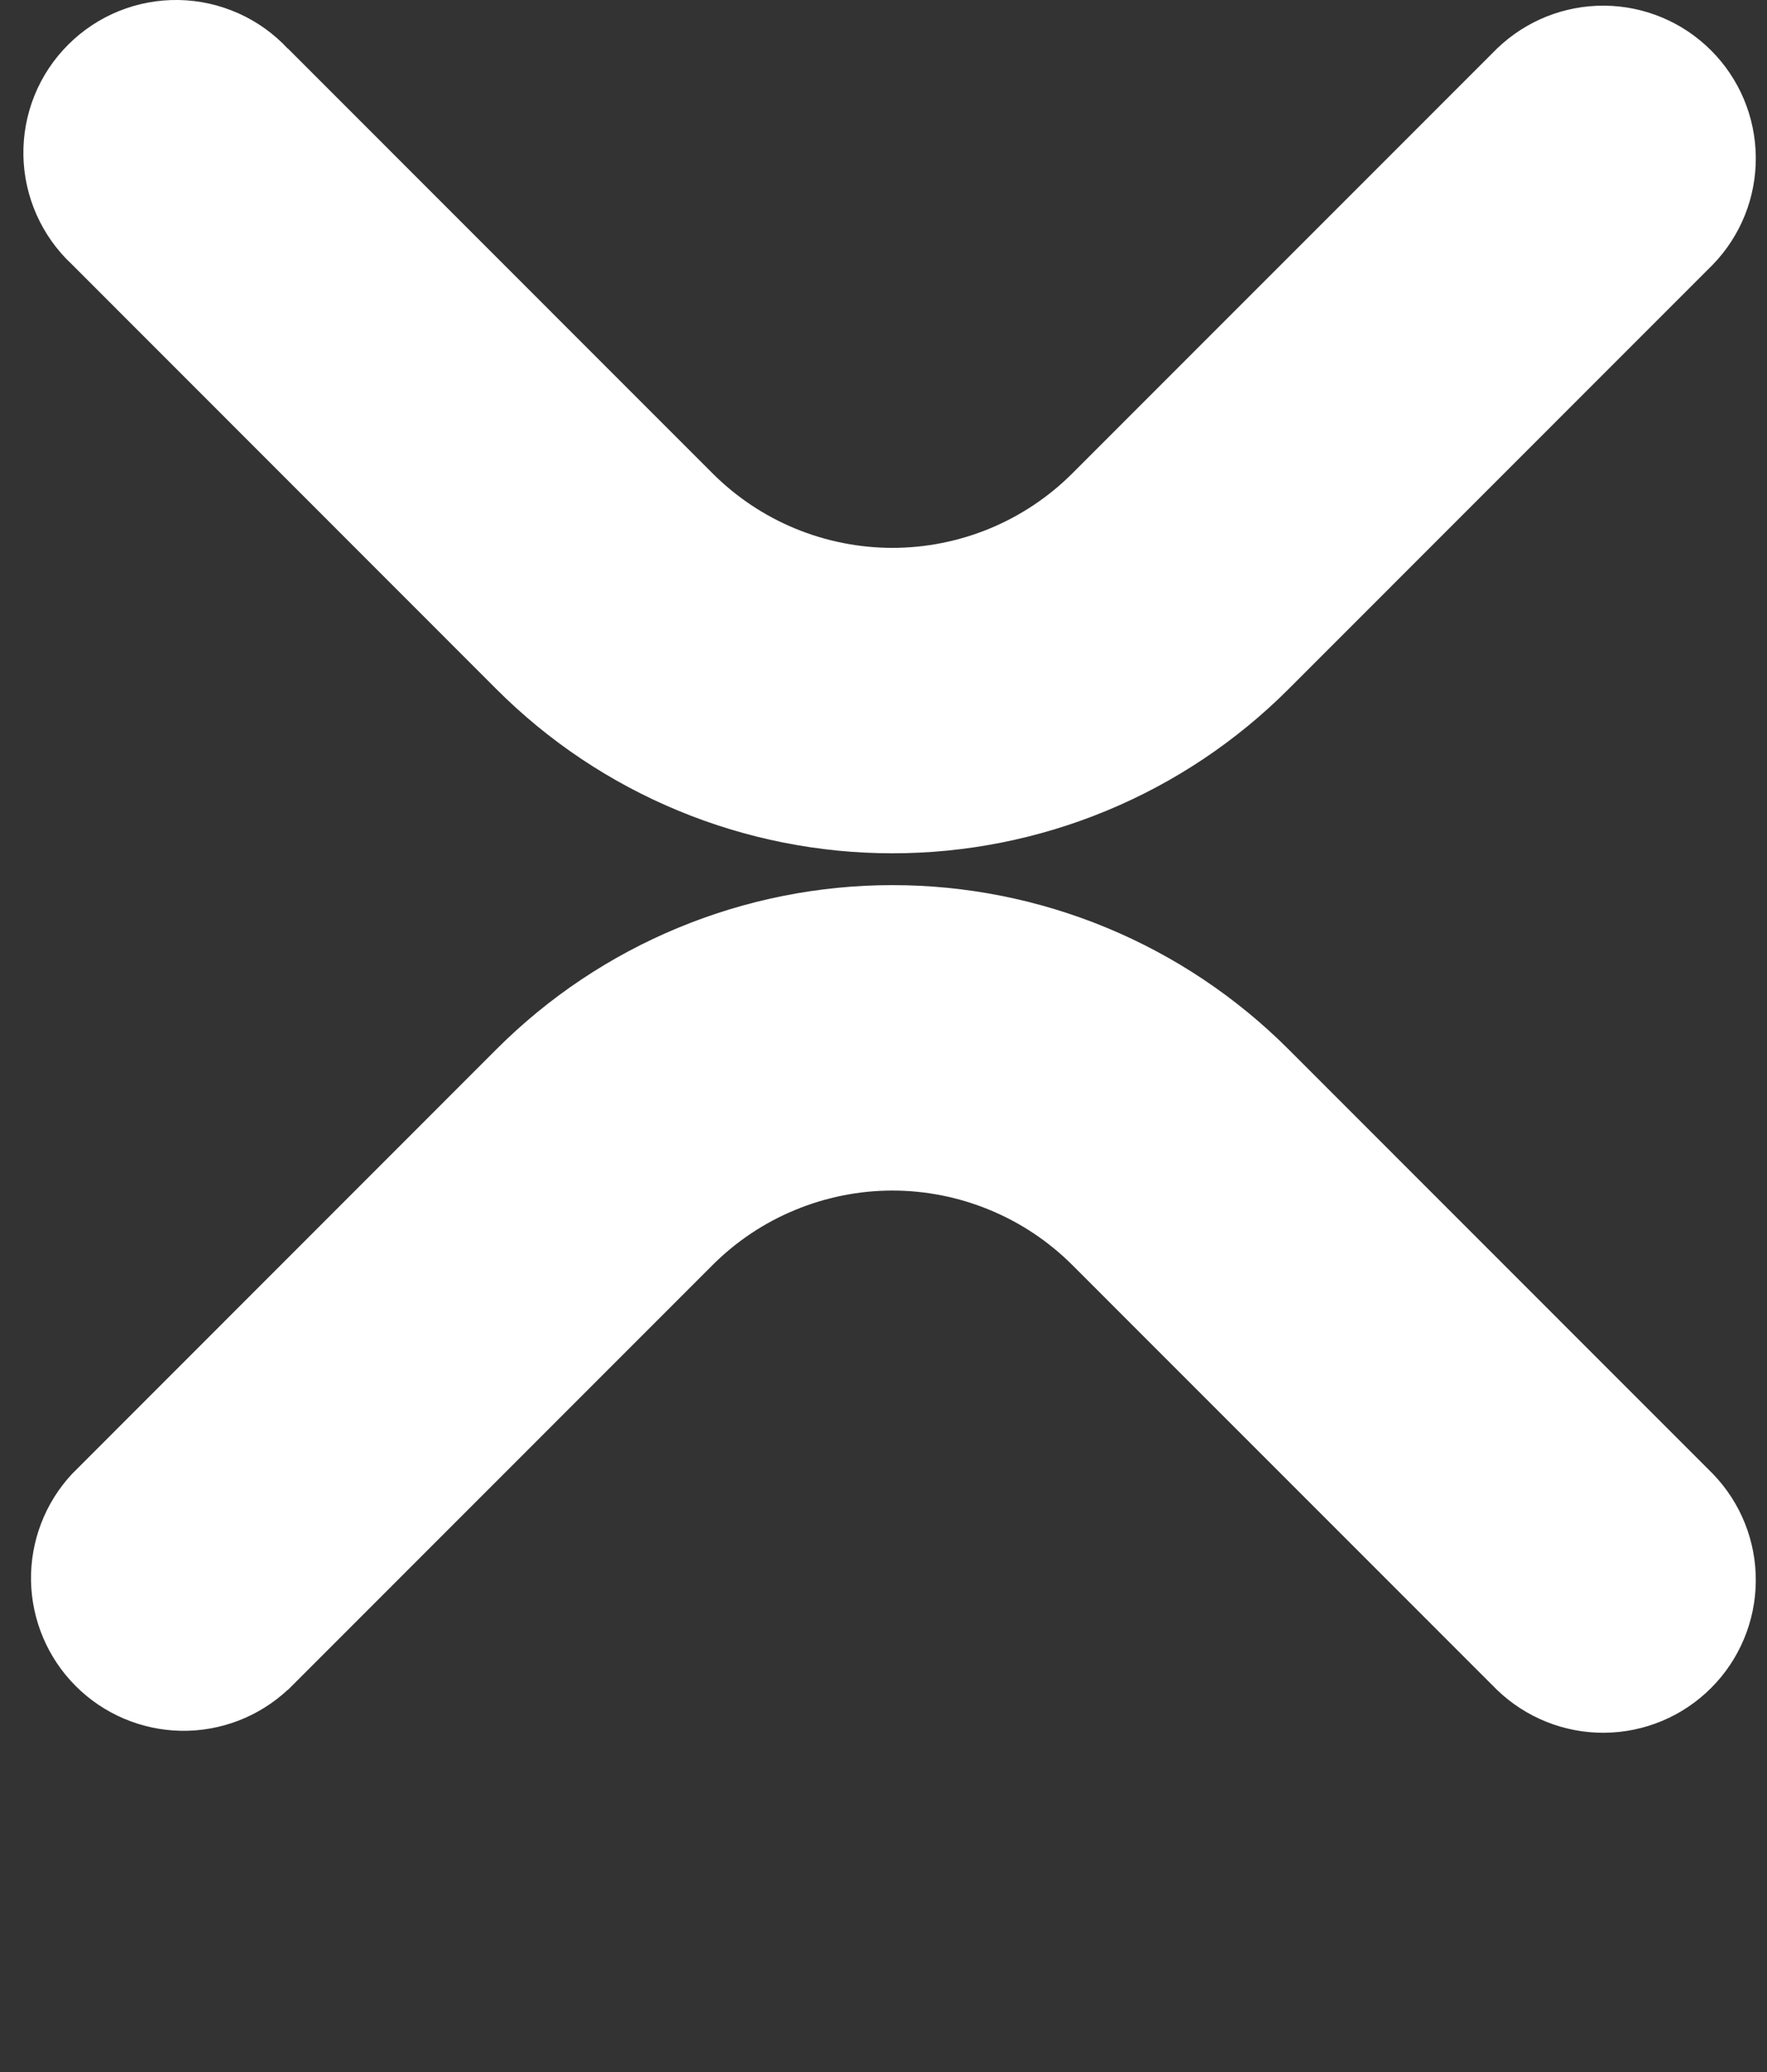 <svg width="29" height="34" viewBox="0 0 29 34" fill="none" xmlns="http://www.w3.org/2000/svg">
<rect x="0" y="0" width="29" height="34" fill="#333333" stroke="none"/>
<path d="M4.723 0.798C4.494 0.551 4.217 0.354 3.91 0.217C3.602 0.08 3.27 0.006 2.934 0C2.597 -0.006 2.263 0.056 1.951 0.182C1.639 0.308 1.356 0.496 1.118 0.734C0.88 0.972 0.692 1.255 0.566 1.567C0.44 1.879 0.378 2.214 0.384 2.55C0.39 2.887 0.464 3.218 0.601 3.526C0.738 3.833 0.935 4.11 1.181 4.339L8.148 11.309C9.001 12.163 10.014 12.84 11.13 13.302C12.245 13.764 13.44 14.002 14.647 14.002C15.854 14.002 17.049 13.764 18.164 13.302C19.279 12.84 20.292 12.163 21.146 11.309L28.112 4.341C28.569 3.869 28.822 3.236 28.816 2.579C28.811 1.922 28.548 1.293 28.083 0.828C27.619 0.363 26.991 0.099 26.334 0.093C25.676 0.087 25.043 0.34 24.57 0.796L17.601 7.766C17.213 8.154 16.752 8.462 16.245 8.672C15.739 8.881 15.195 8.99 14.647 8.99C14.098 8.99 13.555 8.881 13.048 8.672C12.541 8.462 12.081 8.154 11.693 7.766L4.725 0.796L4.723 0.798ZM4.723 27.728C4.248 28.171 3.62 28.412 2.971 28.401C2.321 28.389 1.702 28.126 1.243 27.667C0.784 27.208 0.521 26.588 0.509 25.939C0.498 25.29 0.739 24.662 1.181 24.187L8.148 17.217C9.001 16.363 10.014 15.686 11.13 15.224C12.245 14.762 13.44 14.524 14.647 14.524C15.854 14.524 17.049 14.762 18.164 15.224C19.279 15.686 20.292 16.363 21.146 17.217L28.112 24.185C28.569 24.657 28.822 25.29 28.816 25.947C28.811 26.604 28.548 27.233 28.083 27.698C27.619 28.163 26.991 28.427 26.334 28.433C25.676 28.439 25.043 28.186 24.57 27.73L17.601 20.76C17.213 20.372 16.752 20.064 16.245 19.855C15.739 19.645 15.195 19.536 14.647 19.536C14.098 19.536 13.555 19.645 13.048 19.855C12.541 20.064 12.081 20.372 11.693 20.76L4.725 27.73L4.723 27.728Z" fill="white"/>
</svg>
